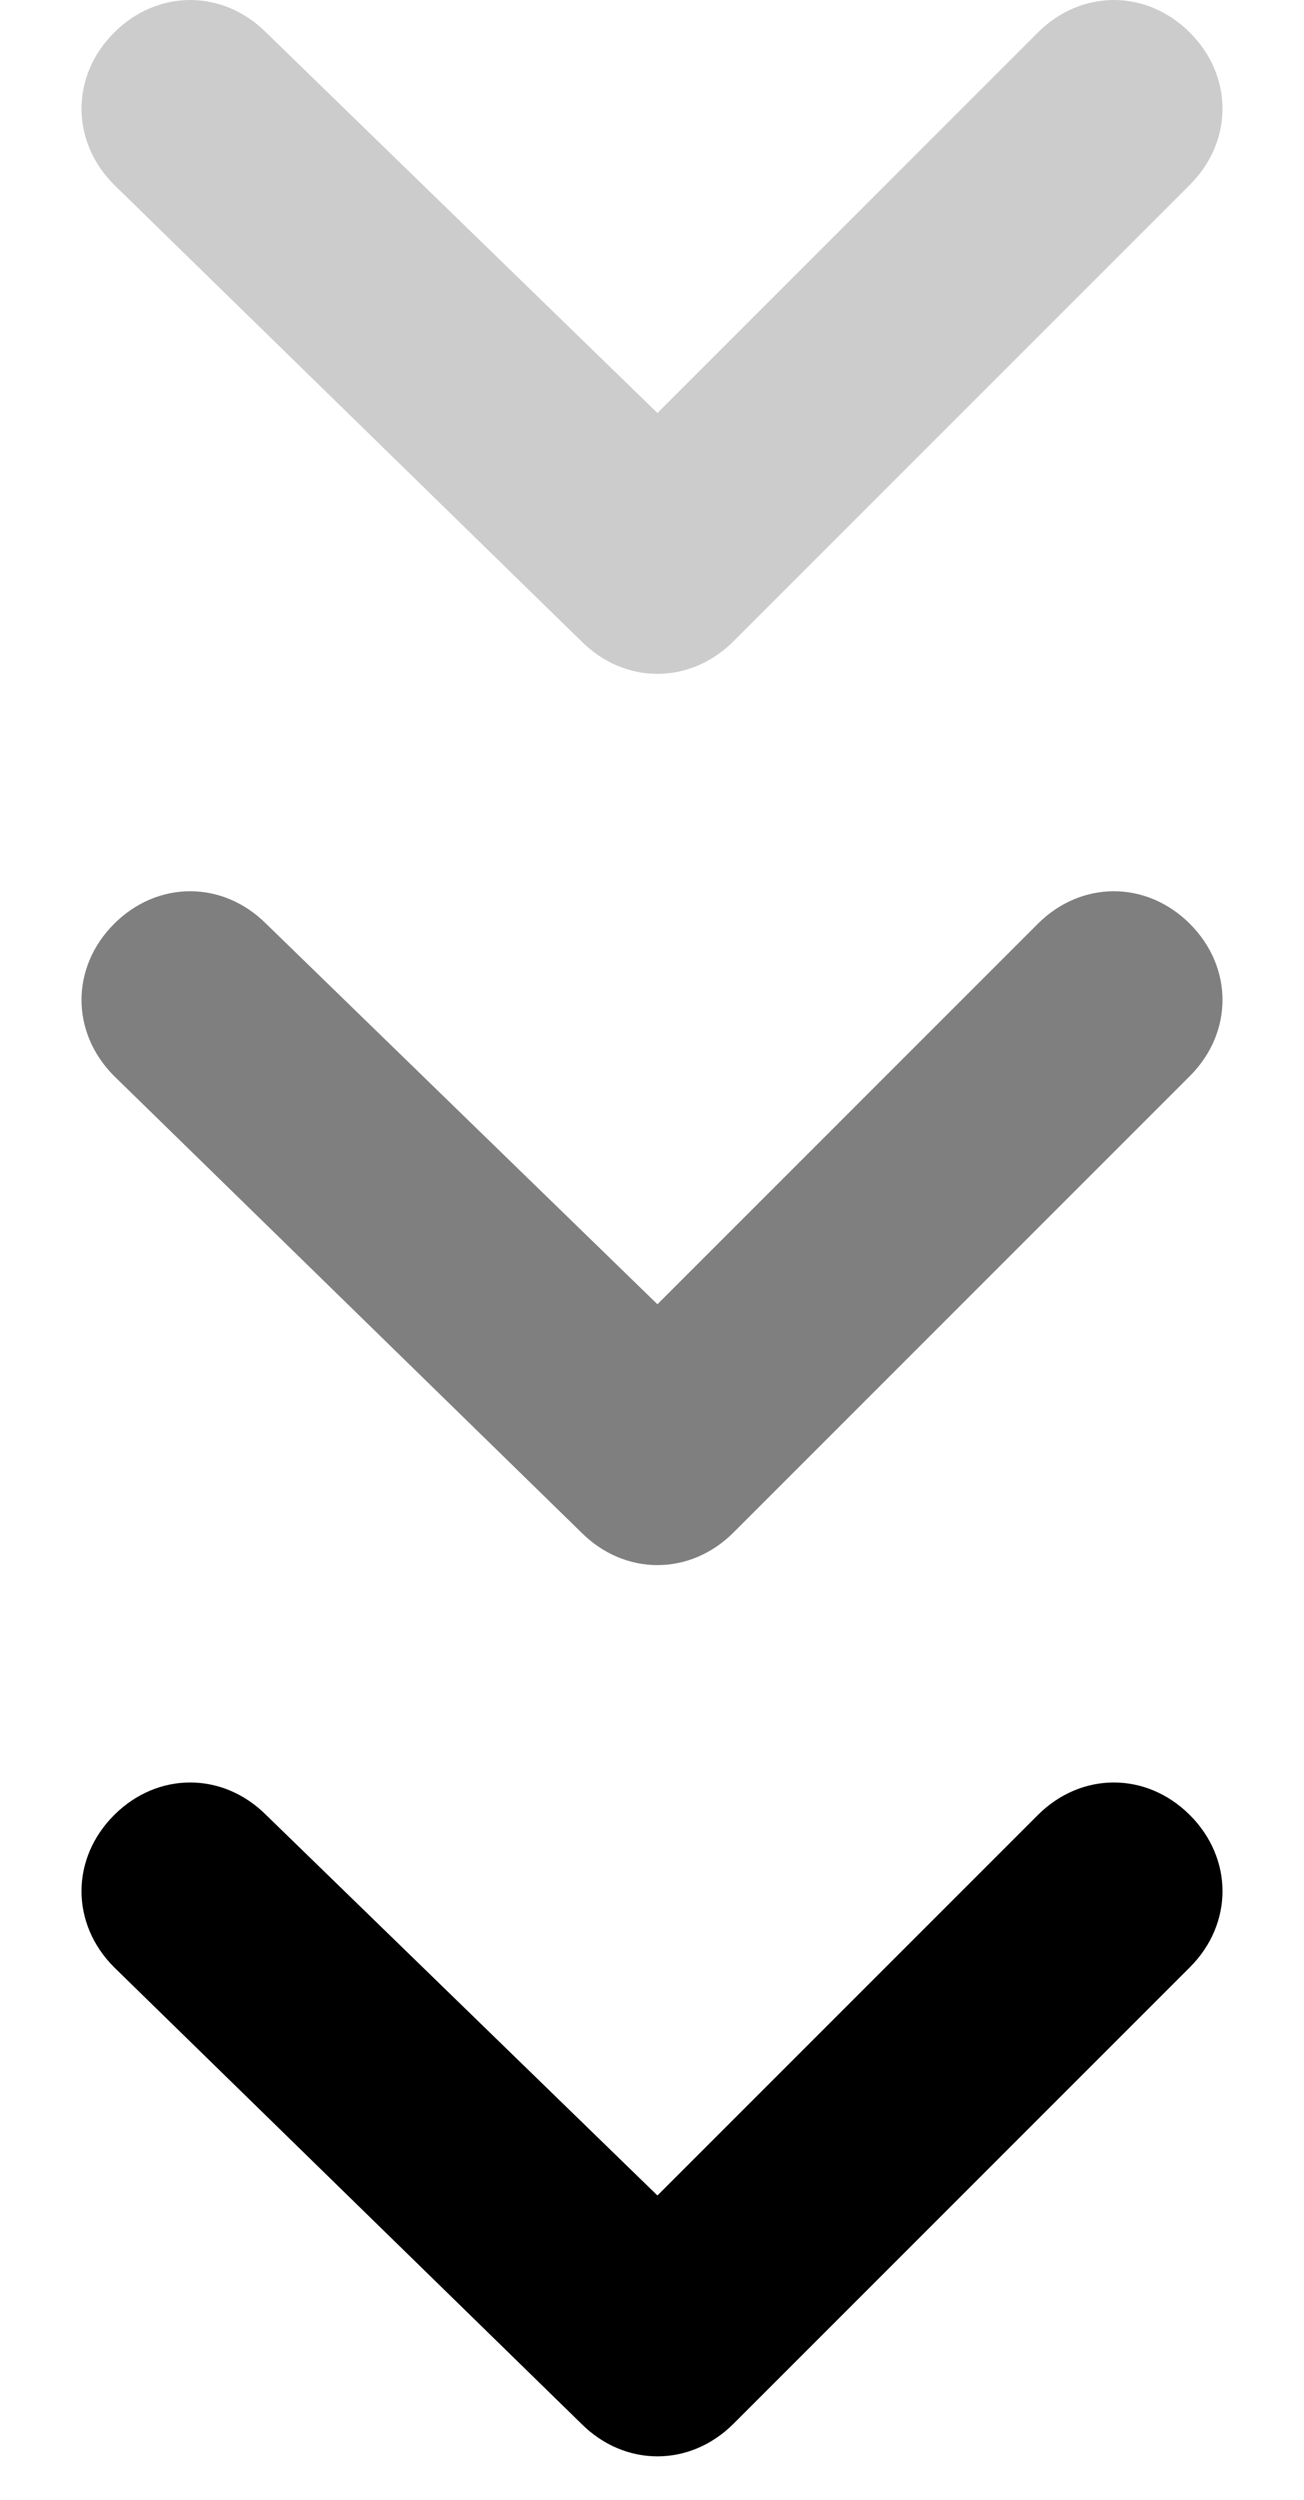 <svg width="12" height="23" viewBox="0 0 12 23" fill="none" xmlns="http://www.w3.org/2000/svg">
<path fill-rule="evenodd" clip-rule="evenodd" d="M2.45 0.3C2.05 -0.1 1.45 -0.1 1.05 0.3C0.65 0.7 0.65 1.3 1.05 1.7L5.35 5.9C5.75 6.3 6.35 6.3 6.75 5.9L10.95 1.7C11.35 1.3 11.35 0.7 10.95 0.3C10.55 -0.1 9.95 -0.1 9.55 0.3L6.05 3.8L2.45 0.3Z" fill="black" fill-opacity="0.2"/>
<path fill-rule="evenodd" clip-rule="evenodd" d="M2.45 8.5C2.05 8.1 1.45 8.1 1.05 8.5C0.65 8.9 0.65 9.5 1.05 9.9L5.35 14.1C5.75 14.5 6.35 14.5 6.75 14.1L10.95 9.9C11.35 9.5 11.35 8.9 10.95 8.5C10.55 8.1 9.95 8.1 9.55 8.5L6.05 12L2.45 8.5Z" fill="black" fill-opacity="0.5"/>
<path fill-rule="evenodd" clip-rule="evenodd" d="M2.45 16.7C2.05 16.3 1.45 16.3 1.05 16.7C0.65 17.1 0.65 17.7 1.05 18.1L5.35 22.3C5.75 22.7 6.35 22.7 6.75 22.3L10.95 18.1C11.35 17.7 11.35 17.1 10.95 16.7C10.55 16.3 9.95 16.3 9.55 16.7L6.05 20.2L2.45 16.7Z" fill="black"/>
</svg>
